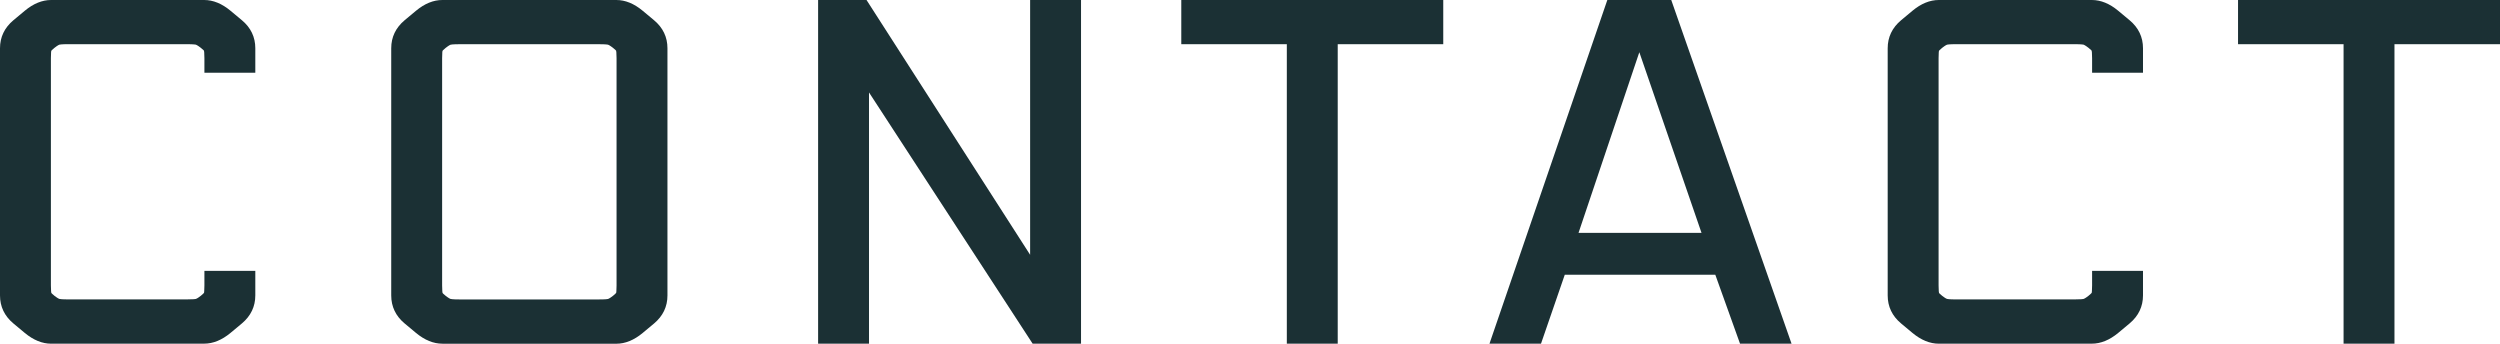 <?xml version="1.0" encoding="UTF-8"?>
<svg id="_レイヤー_1" data-name="レイヤー 1" xmlns="http://www.w3.org/2000/svg" width="68.368" height="9.399" viewBox="0 0 68.368 9.399">
  <path d="M1.398,9.399c-.243,0-.485-.099-.72-.294l-.312-.26c-.243-.203-.366-.46-.366-.766V1.32c0-.305.123-.562.366-.766l.312-.26c.234-.195.476-.294.72-.294h4.186c.244,0,.486.099.72.294l.312.26c.243.203.366.46.366.766v.669h-1.392v-.397c0-.155-.01-.199-.012-.206h0s-.02-.026-.086-.078c-.092-.071-.129-.085-.135-.087-.002,0-.05-.013-.254-.013H1.879c-.204,0-.252.012-.257.014-.003,0-.041.015-.132.086-.073.057-.087.082-.088.083h0s-.01.041-.01.2v6.214c0,.158.01.2.012.206h0s.018.026.086.079c.091.07.126.083.132.084.01.003.057.014.257.014h3.224c.195,0,.244-.01.254-.013.009-.003.044-.015.135-.086.069-.054.086-.08.088-.083,0,0,.01-.046.01-.201v-.397h1.392v.67c0,.305-.123.562-.366.766l-.312.26c-.235.195-.477.294-.72.294H1.398Z" fill="#1b3034" stroke-width="0"/>
  <path d="M12.097,9.399c-.243,0-.485-.099-.72-.294l-.312-.26c-.243-.203-.366-.46-.366-.766V1.32c0-.305.123-.562.366-.766l.312-.26c.234-.195.476-.294.72-.294h4.758c.244,0,.486.099.72.294l.312.26c.243.203.366.46.366.766v6.76c0,.305-.123.562-.366.766l-.312.26c-.235.195-.477.294-.72.294h-4.758ZM12.103,8.012s.018.026.086.079c.091.07.126.083.132.084.01.003.057.014.257.014h3.796c.2,0,.247-.011.254-.013.009-.003.044-.015.135-.086.073-.057.087-.082.088-.083h0s.01-.041.01-.201V1.592c0-.158-.01-.2-.012-.205h0s-.018-.026-.086-.079c-.091-.07-.128-.084-.135-.086-.002,0-.05-.013-.254-.013h-3.796c-.204,0-.252.012-.257.014-.003,0-.041.015-.132.086-.073.057-.087.082-.088.083h0s-.01.041-.01.2v6.214c0,.158.01.2.012.206h0Z" fill="#1b3034" stroke-width="0"/>
  <path d="M28.24,9.399l-4.475-6.871c0,.018,0,6.871,0,6.871h-1.392V0h1.324l4.474,6.968c0-.015,0-6.968,0-6.968h1.392v9.399h-1.323Z" fill="#1b3034" stroke-width="0"/>
  <polygon points="35.191 9.399 35.191 1.209 32.305 1.209 32.305 0 39.469 0 39.469 1.209 36.583 1.209 36.583 9.399 35.191 9.399" fill="#1b3034" stroke-width="0"/>
  <path d="M47.585,9.399l-.676-1.885h-4.117l-.65,1.885h-1.409l3.223-9.399h1.748l3.29,9.399h-1.409ZM46.532,6.369l-1.701-4.941-1.663,4.941h3.364Z" fill="#1b3034" stroke-width="0"/>
  <path d="M53.021,9.399c-.243,0-.485-.099-.72-.294l-.312-.26c-.243-.203-.366-.46-.366-.766V1.32c0-.305.123-.562.366-.766l.312-.26c.234-.195.476-.294.72-.294h4.186c.244,0,.486.099.72.294l.312.26c.243.203.366.46.366.766v.669h-1.392v-.397c0-.155-.01-.199-.012-.206h0s-.02-.026-.086-.078c-.092-.071-.129-.085-.135-.087-.002,0-.05-.013-.254-.013h-3.224c-.204,0-.252.012-.257.014-.003,0-.041.015-.132.086-.073.057-.087.082-.088.083h0s-.01.041-.01.2v6.214c0,.158.01.2.012.206h0s.018.026.086.079c.091.07.126.083.132.084.01.003.057.014.257.014h3.224c.195,0,.244-.01.254-.013.009-.003.044-.015.135-.086.069-.054.086-.08.088-.083,0,0,.01-.046.01-.201v-.397h1.392v.67c0,.305-.123.562-.366.766l-.312.26c-.235.195-.477.294-.72.294h-4.186Z" fill="#1b3034" stroke-width="0"/>
  <polygon points="64.09 9.399 64.09 1.209 61.204 1.209 61.204 0 68.368 0 68.368 1.209 65.482 1.209 65.482 9.399 64.09 9.399" fill="#1b3034" stroke-width="0"/>
</svg>